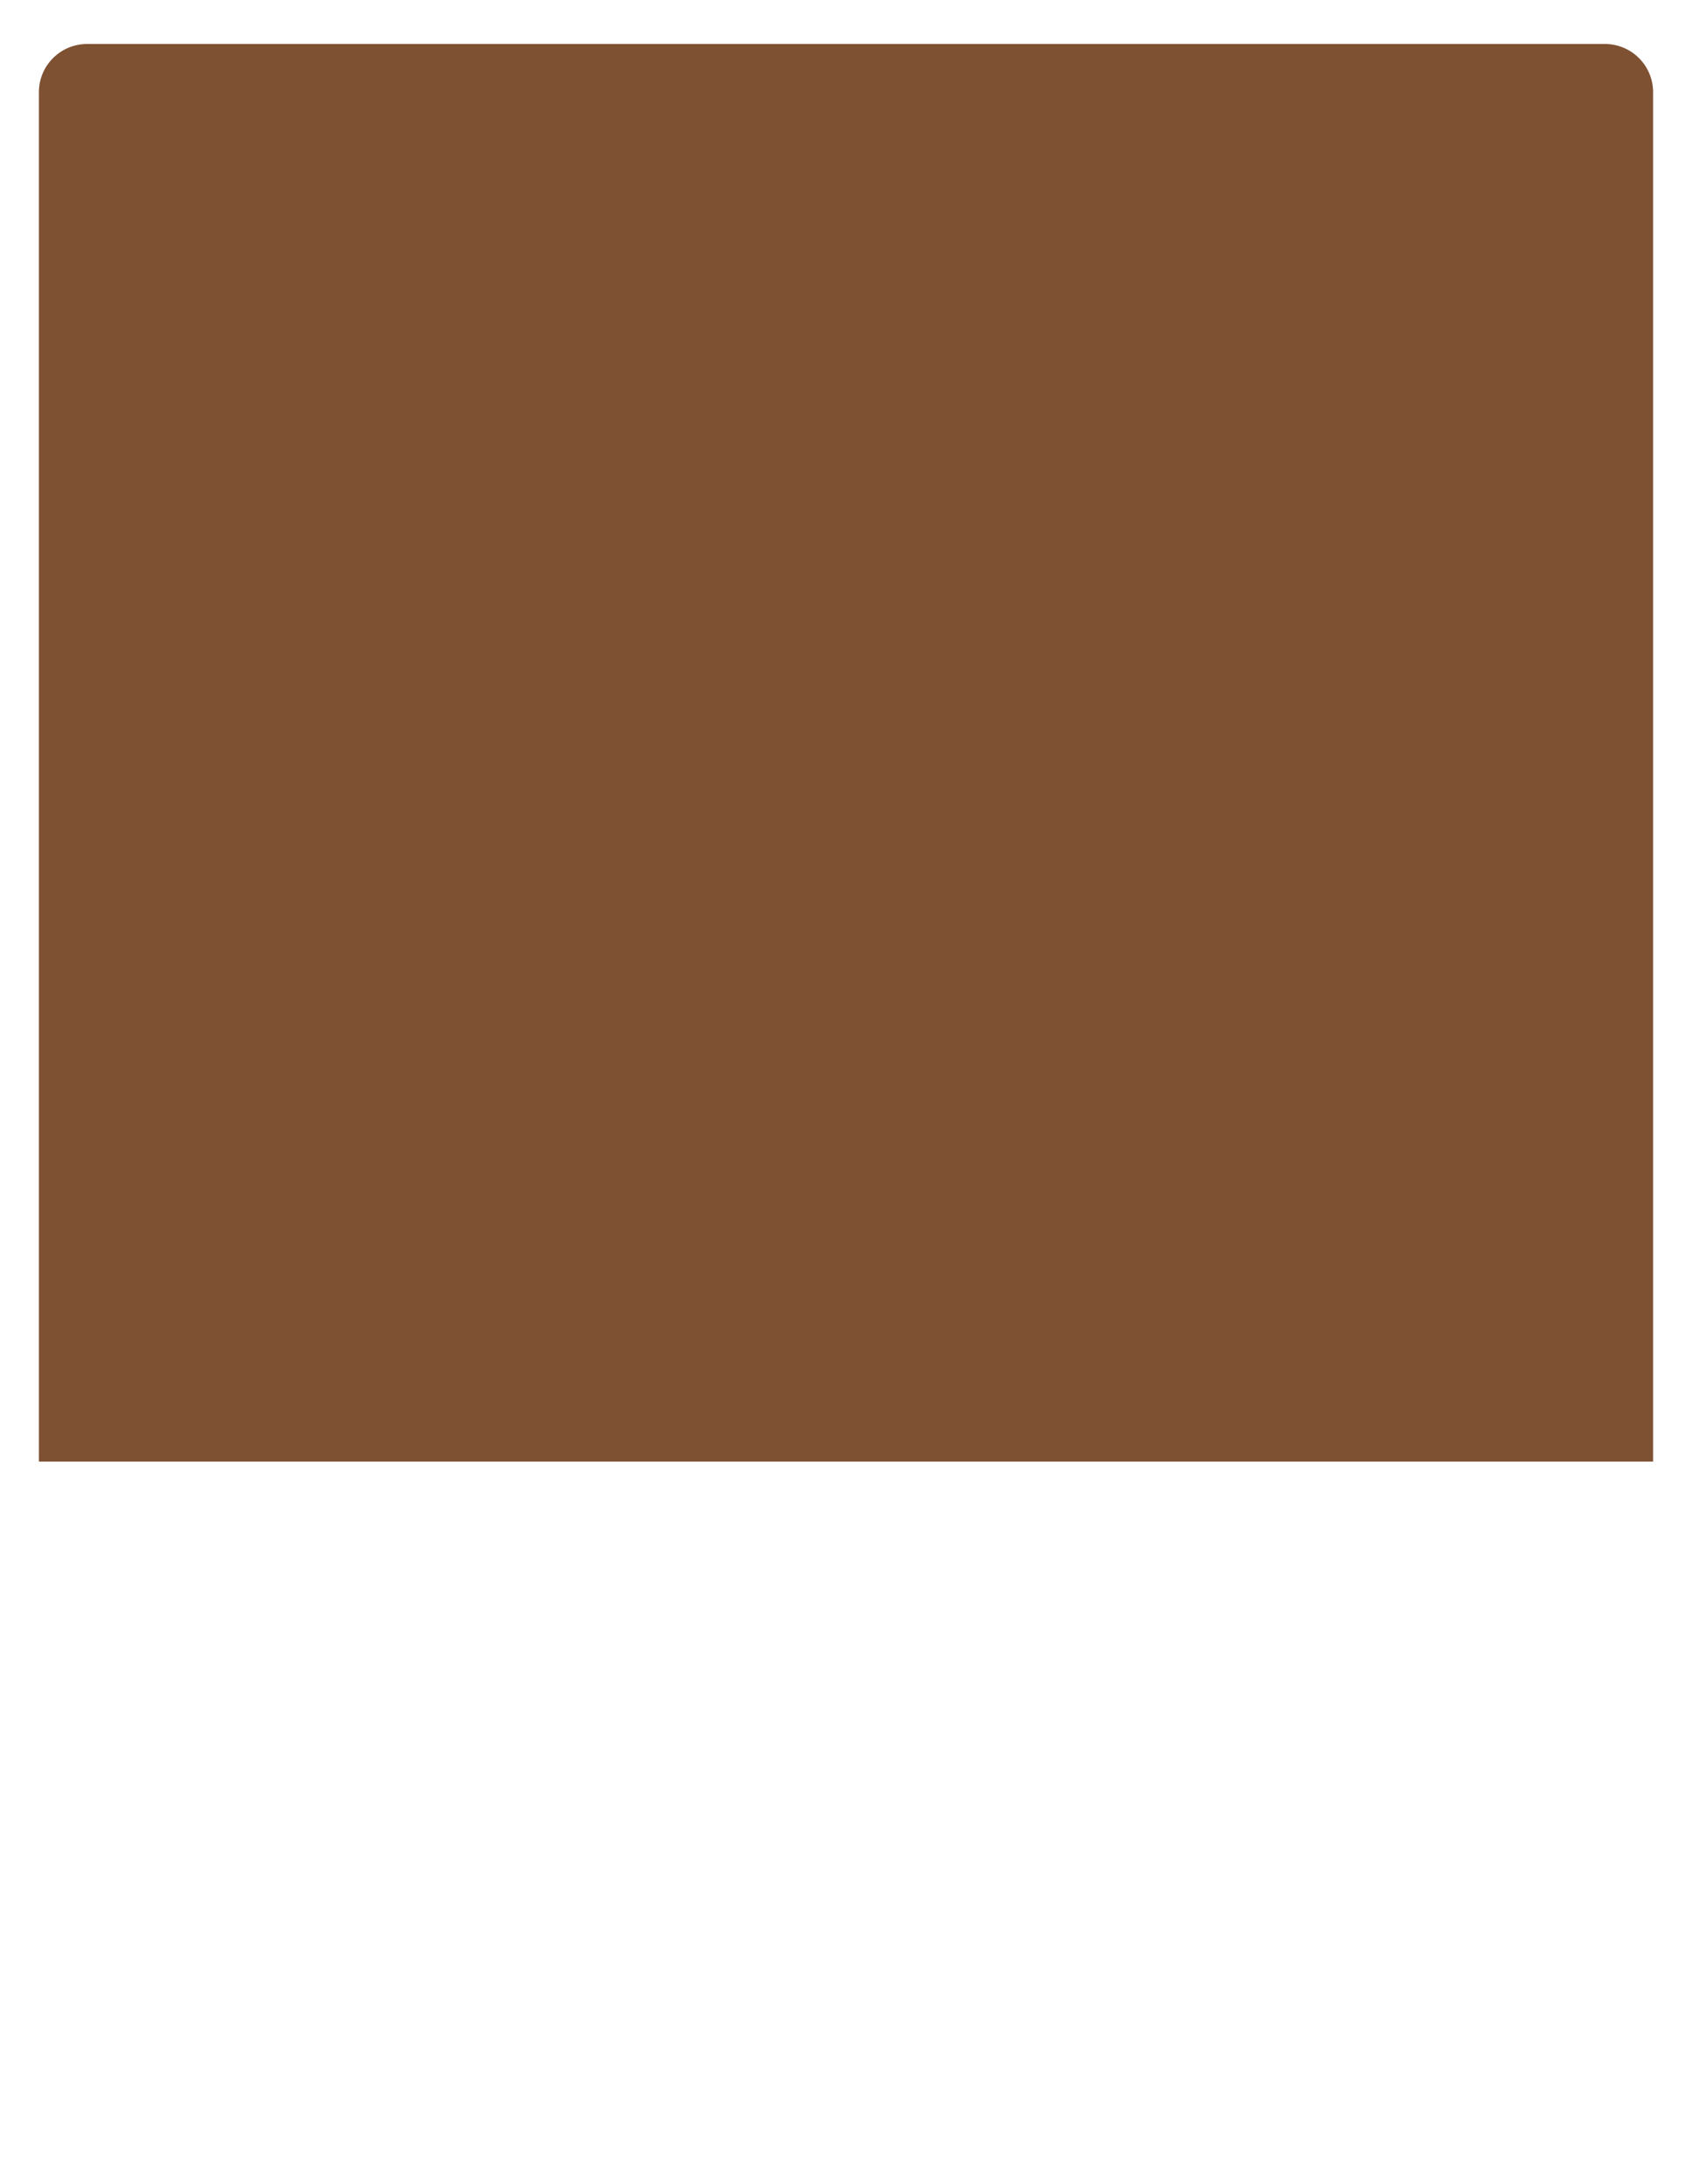 <?xml version="1.0" encoding="UTF-8"?> <svg xmlns="http://www.w3.org/2000/svg" width="2001" height="2582" viewBox="0 0 2001 2582" fill="none"><g filter="url(#filter0_d_126_17)"><rect x="46" y="52" width="1909" height="2470" rx="57" fill="white"></rect></g><path d="M46 109C46 77.52 71.52 52 103 52H1898C1929.48 52 1955 77.52 1955 109V1728H46V109Z" fill="#7E5132"></path><defs><filter id="filter0_d_126_17" x="-10" y="0" width="2021" height="2582" filterUnits="userSpaceOnUse" color-interpolation-filters="sRGB"><feFlood flood-opacity="0" result="BackgroundImageFix"></feFlood><feColorMatrix in="SourceAlpha" type="matrix" values="0 0 0 0 0 0 0 0 0 0 0 0 0 0 0 0 0 0 127 0" result="hardAlpha"></feColorMatrix><feMorphology radius="6" operator="dilate" in="SourceAlpha" result="effect1_dropShadow_126_17"></feMorphology><feOffset dy="4"></feOffset><feGaussianBlur stdDeviation="25"></feGaussianBlur><feComposite in2="hardAlpha" operator="out"></feComposite><feColorMatrix type="matrix" values="0 0 0 0 0 0 0 0 0 0 0 0 0 0 0 0 0 0 0.2 0"></feColorMatrix><feBlend mode="normal" in2="BackgroundImageFix" result="effect1_dropShadow_126_17"></feBlend><feBlend mode="normal" in="SourceGraphic" in2="effect1_dropShadow_126_17" result="shape"></feBlend></filter></defs></svg> 